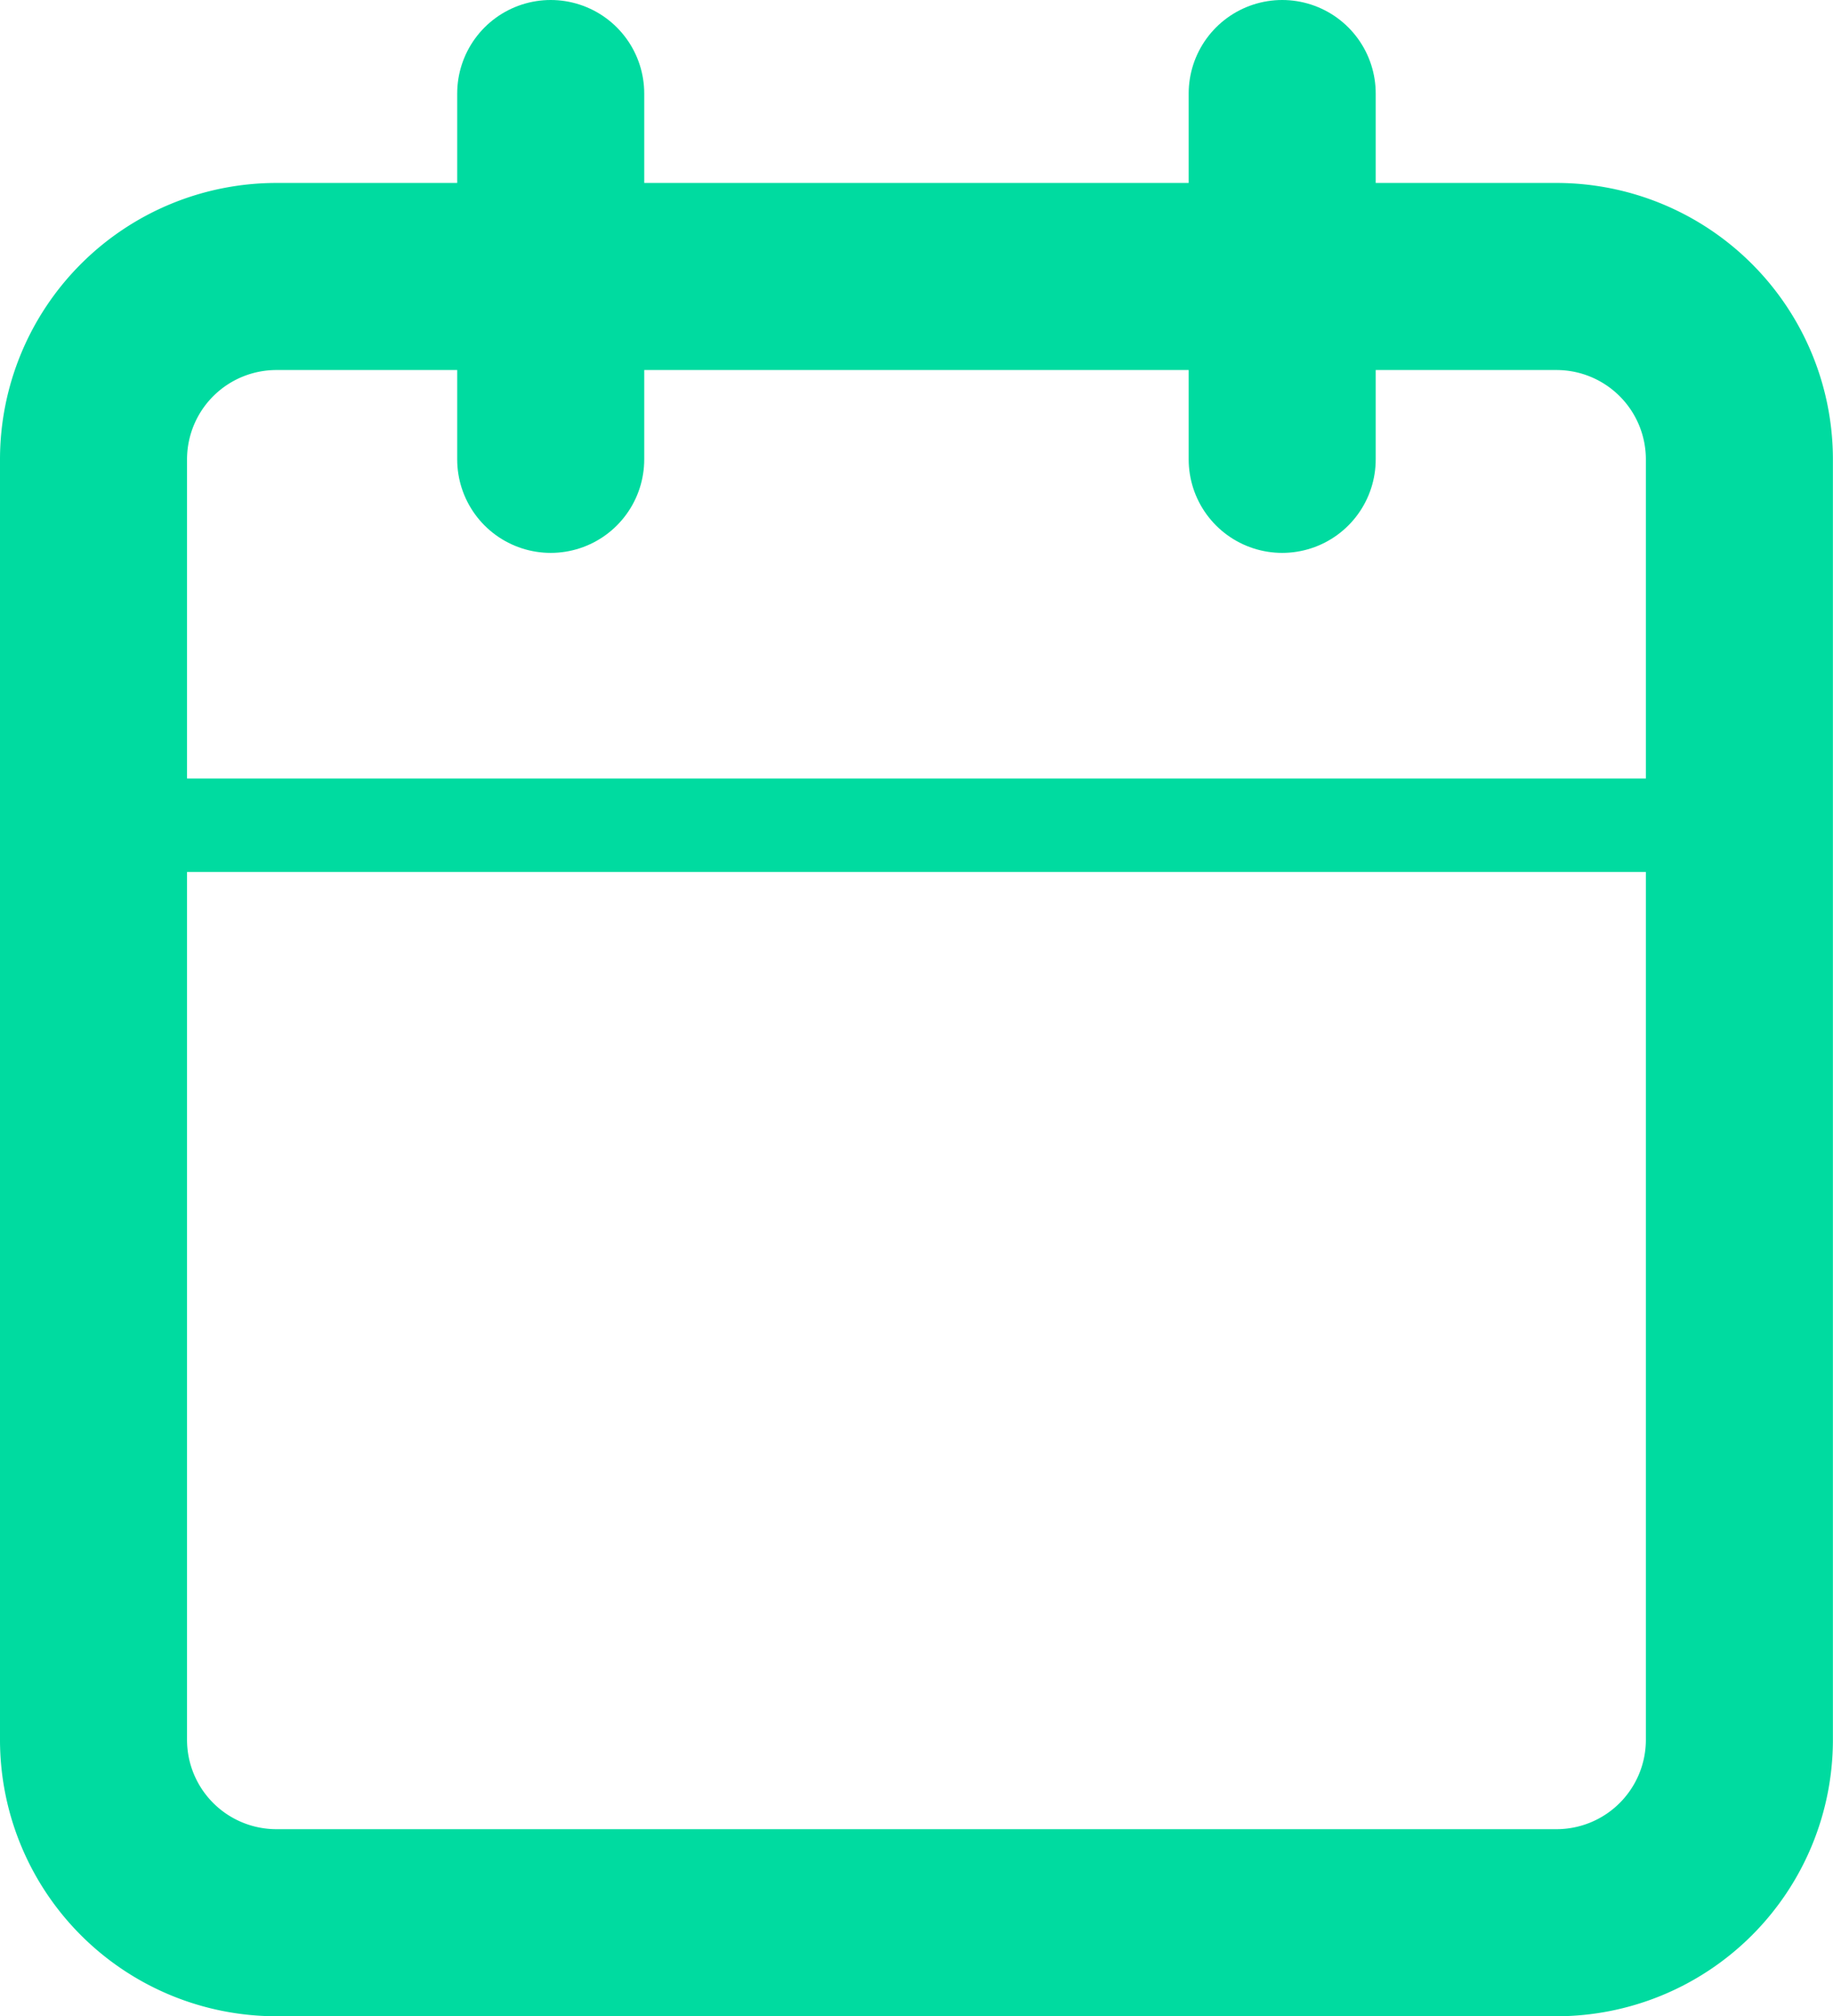 <svg xmlns="http://www.w3.org/2000/svg" width="19.601" height="21.557" viewBox="0 0 19.601 21.557"><g id="Icon_feather-calendar" data-name="Icon feather-calendar" transform="translate(1 1)"><path id="Path_14964" data-name="Path 14964" d="M6.456,6h13.69A1.956,1.956,0,0,1,22.1,7.956v13.69A1.956,1.956,0,0,1,20.145,23.6H6.456A1.956,1.956,0,0,1,4.5,21.645V7.956A1.956,1.956,0,0,1,6.456,6Z" transform="translate(-4.5 -4.044)" fill="none" stroke="#00dba0" stroke-linecap="round" stroke-linejoin="round" stroke-width="2"></path><path id="Path_14965" data-name="Path 14965" d="M24,3V6.911" transform="translate(-11.289 -3)" fill="none" stroke="#00dba0" stroke-linecap="round" stroke-linejoin="round" stroke-width="2"></path><path id="Path_14966" data-name="Path 14966" d="M12,3V6.911" transform="translate(-7.111 -3)" fill="none" stroke="#00dba0" stroke-linecap="round" stroke-linejoin="round" stroke-width="2"></path><path id="Path_14967" data-name="Path 14967" d="M4.5,15H22.1" transform="translate(-4.5 -7.177)" fill="none" stroke="#00dba0" stroke-linecap="round" stroke-linejoin="round" stroke-width="1"></path></g></svg>